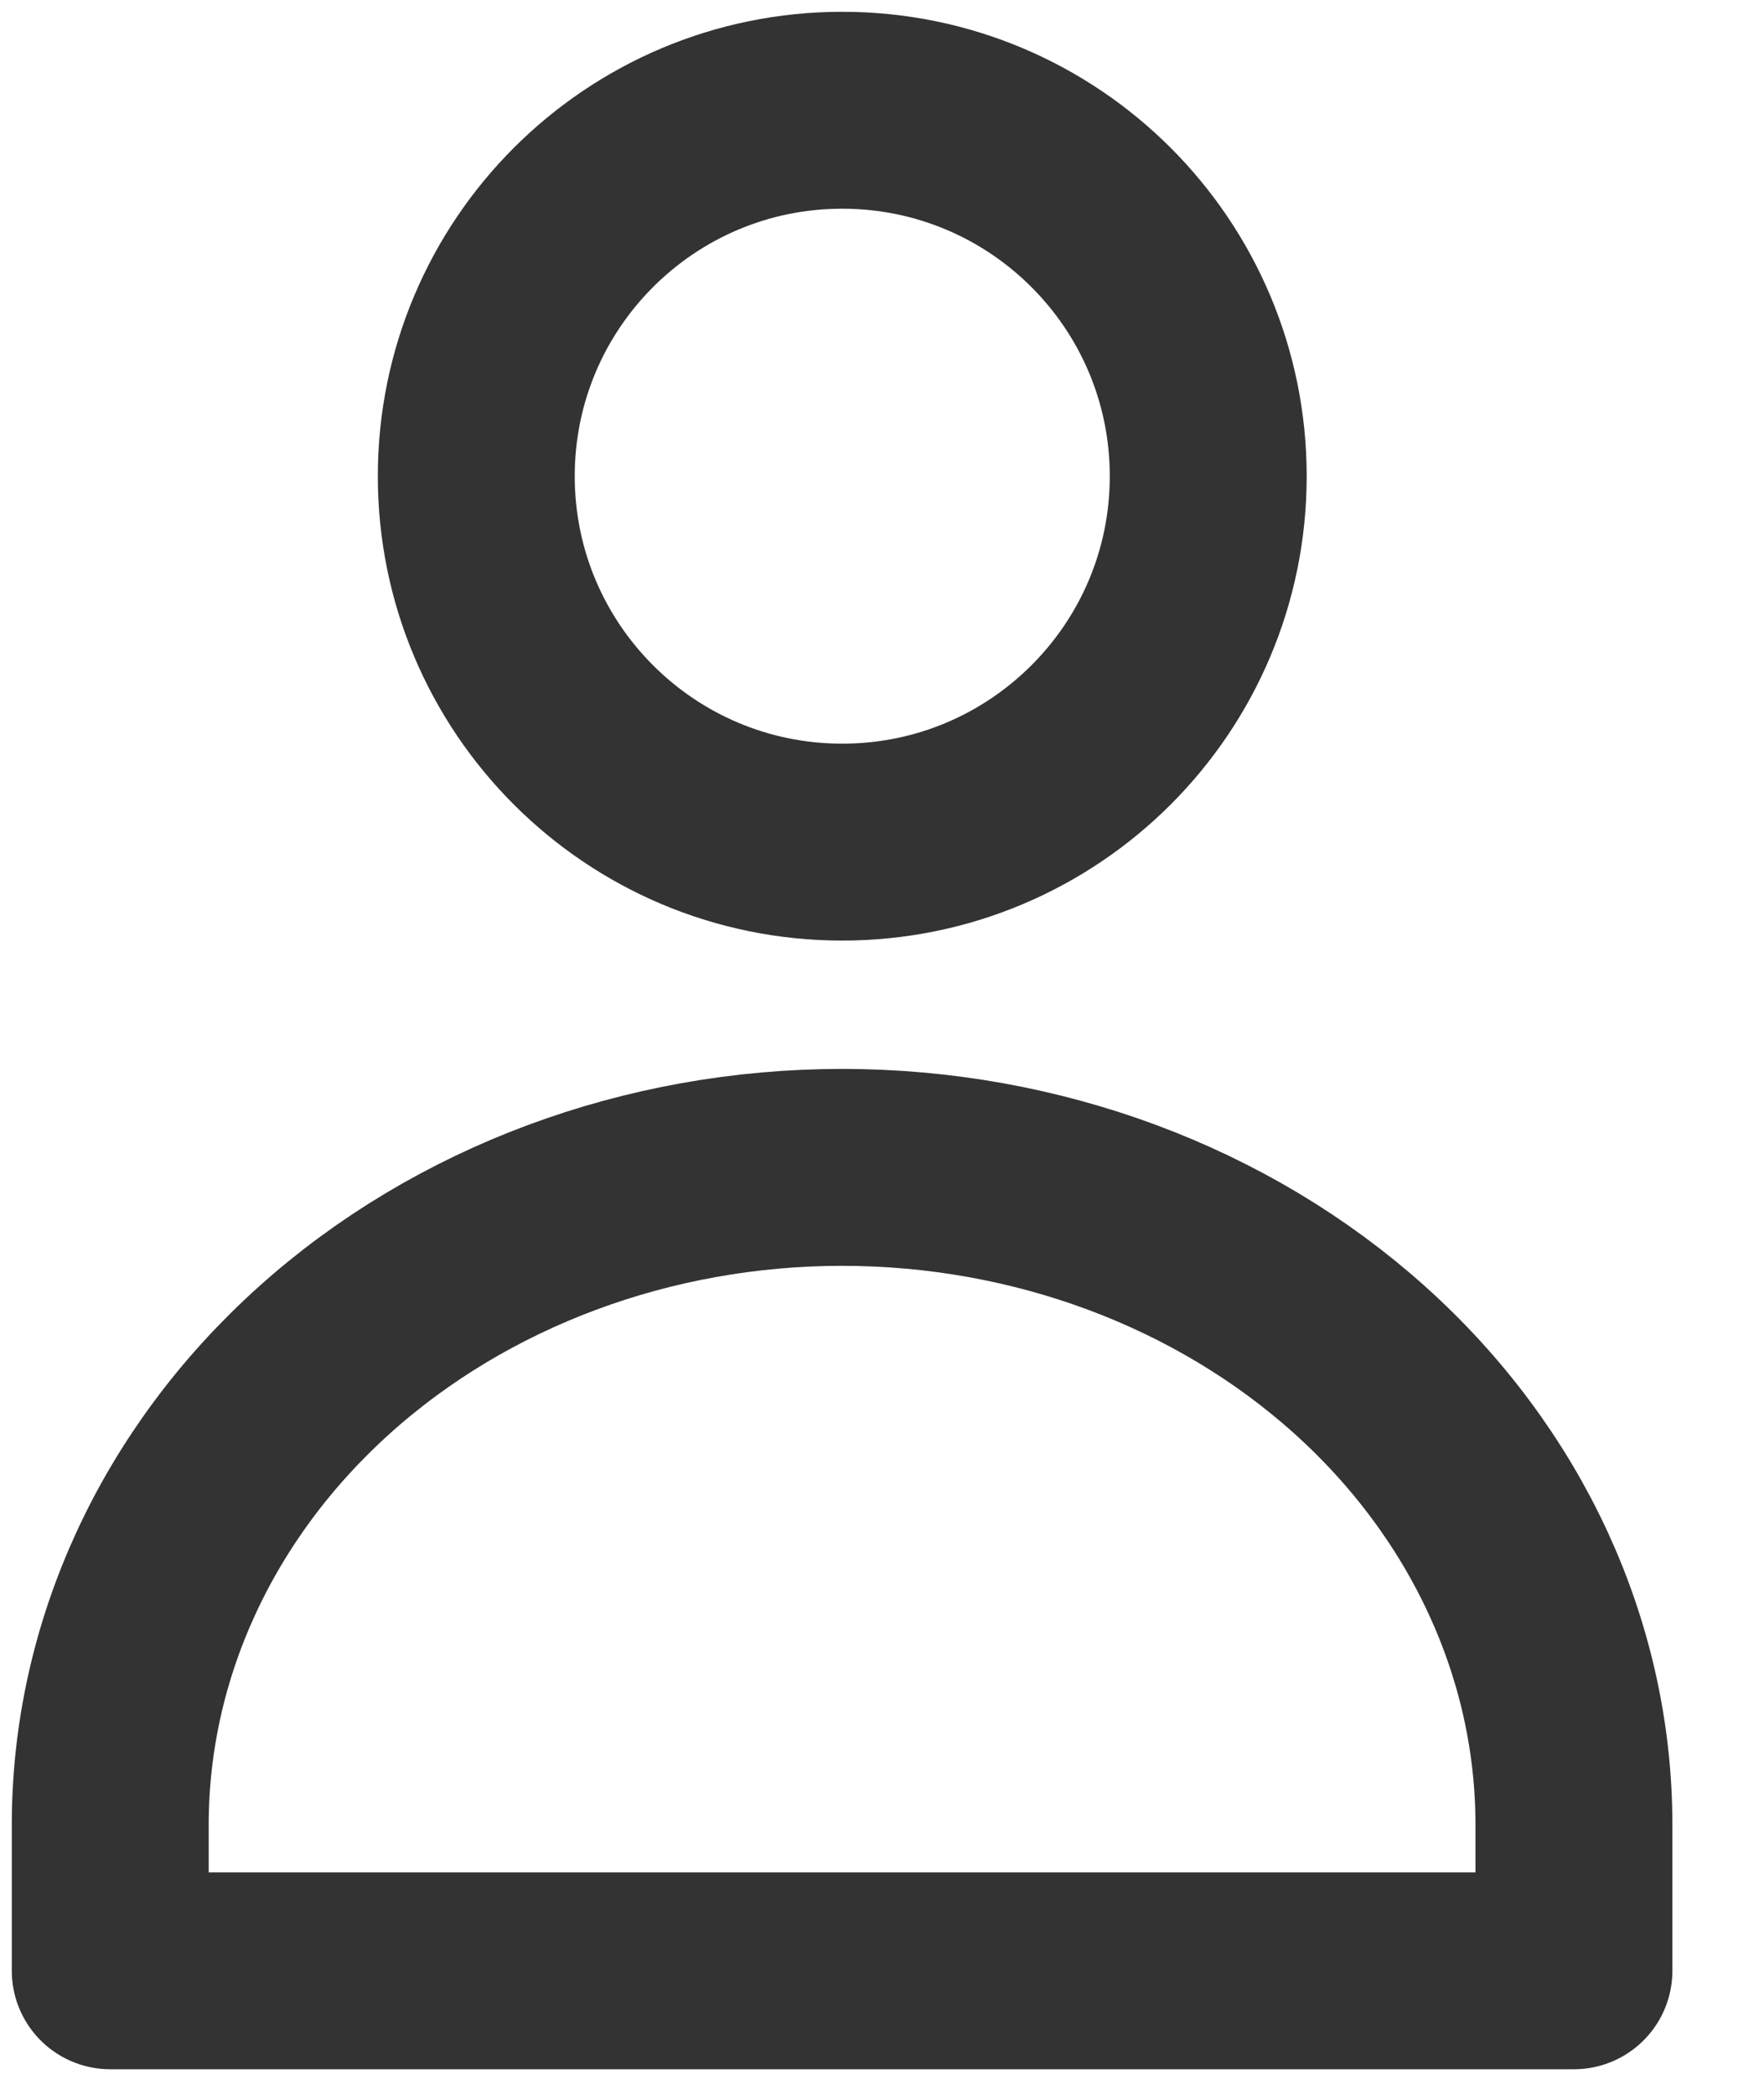 <svg viewBox="0 0 16 19" fill="none" xmlns="http://www.w3.org/2000/svg">
    <path d="M7.639 7.638C9.473 7.638 10.959 6.152 10.959 4.319C10.959 2.486 9.473 1 7.639 1C5.806 1 4.32 2.486 4.32 4.319C4.32 6.152 5.806 7.638 7.639 7.638Z" stroke="#333333" stroke-width="1.786" stroke-linecap="round" stroke-linejoin="round"/>
    <path d="M14.276 17.875H1V16.55C1 14.969 1.699 13.452 2.944 12.334C4.189 11.216 5.878 10.588 7.638 10.588C9.399 10.588 11.087 11.216 12.332 12.334C13.577 13.452 14.276 14.969 14.276 16.55V17.875Z" stroke="#333333" stroke-width="1.786" stroke-linecap="round" stroke-linejoin="round"/>
</svg>
